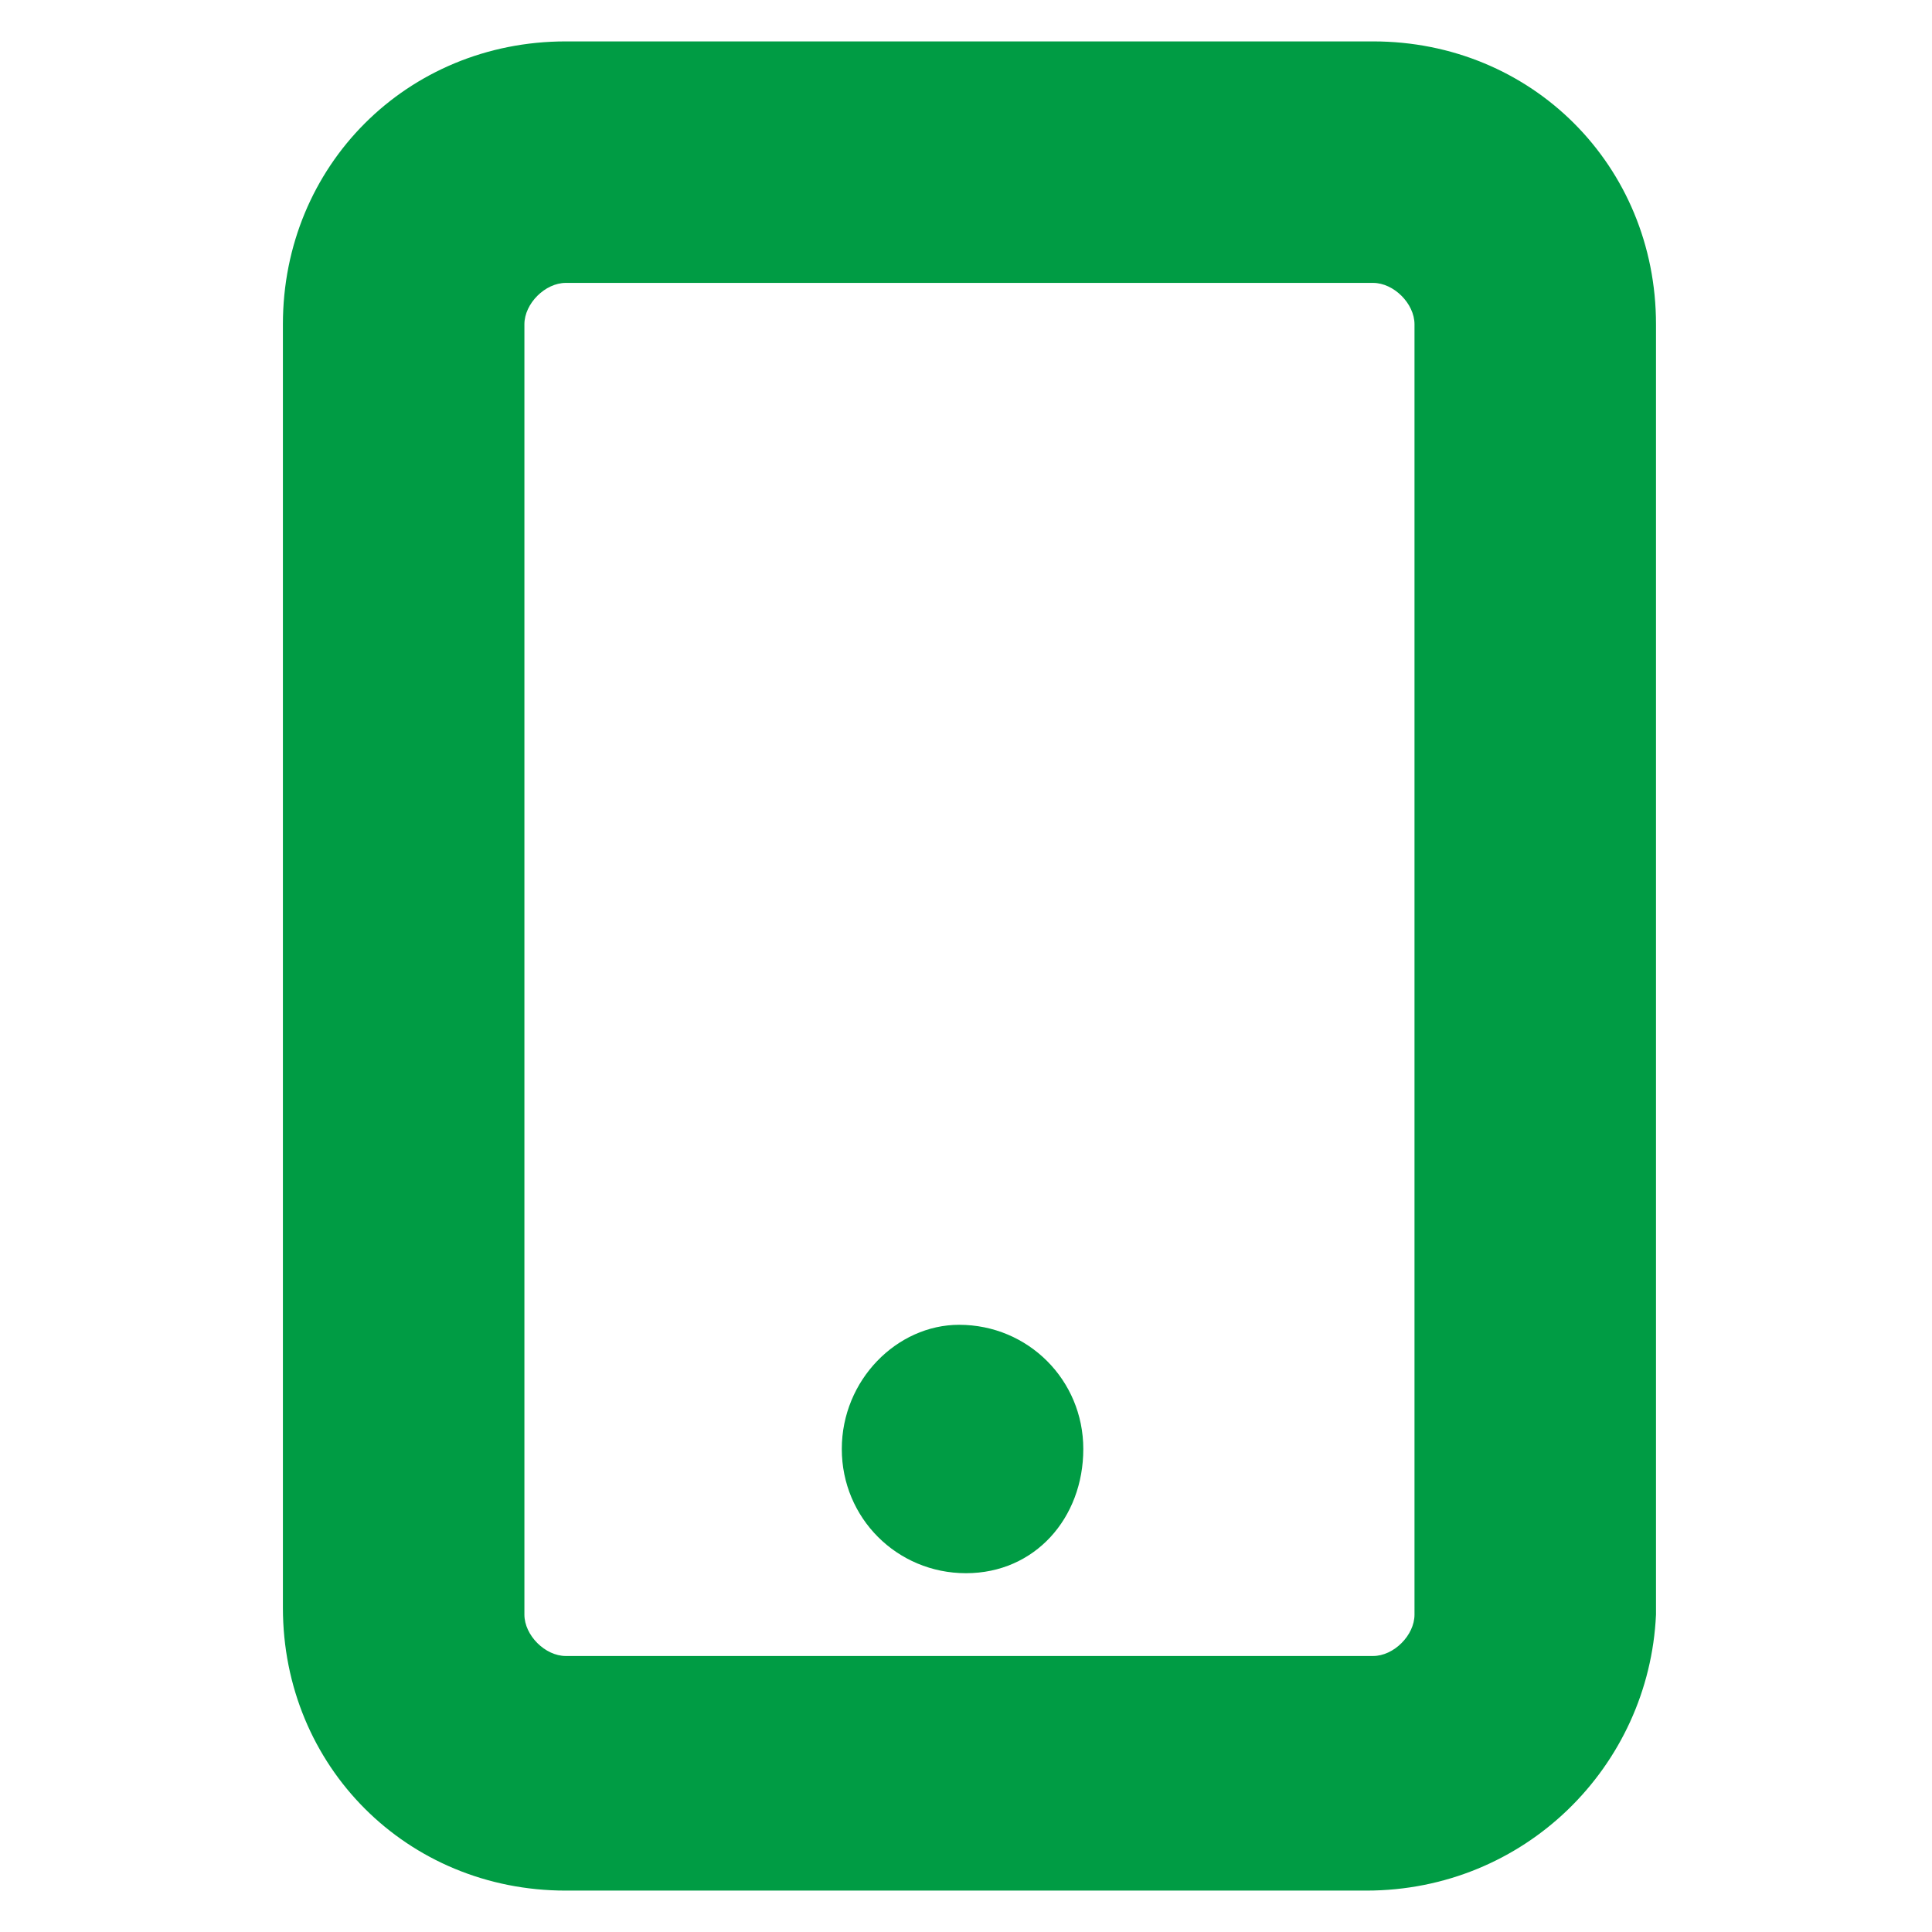 <?xml version="1.0" encoding="utf-8"?>
<!-- Generator: Adobe Illustrator 24.0.3, SVG Export Plug-In . SVG Version: 6.00 Build 0)  -->
<svg version="1.1" id="Capa_1" xmlns="http://www.w3.org/2000/svg" xmlns:xlink="http://www.w3.org/1999/xlink" x="0px" y="0px"
	 viewBox="0 0 28 28" style="enable-background:new 0 0 28 28;" xml:space="preserve">
<style type="text/css">
	.st0{fill:#009C44;}
</style>
<g>
	<path class="st0" d="M19.8,27.4H8.2c-2.3,0-4.1-1.8-4.1-4.1V4.7c0-2.3,1.8-4.1,4.1-4.1h11.7c2.3,0,4.1,1.8,4.1,4.1v18.7
		C23.9,25.6,22.1,27.4,19.8,27.4z M8.2,4.1c-0.3,0-0.6,0.3-0.6,0.6v18.7c0,0.3,0.3,0.6,0.6,0.6h11.7c0.3,0,0.6-0.3,0.6-0.6V4.7
		c0-0.3-0.3-0.6-0.6-0.6H8.2z"/>
</g>
<g>
	<path class="st0" d="M14,22.8c-1,0-1.8-0.8-1.8-1.8s0.8-1.8,1.7-1.8l0,0c1,0,1.8,0.8,1.8,1.8S15,22.8,14,22.8z"/>
</g>
</svg>
